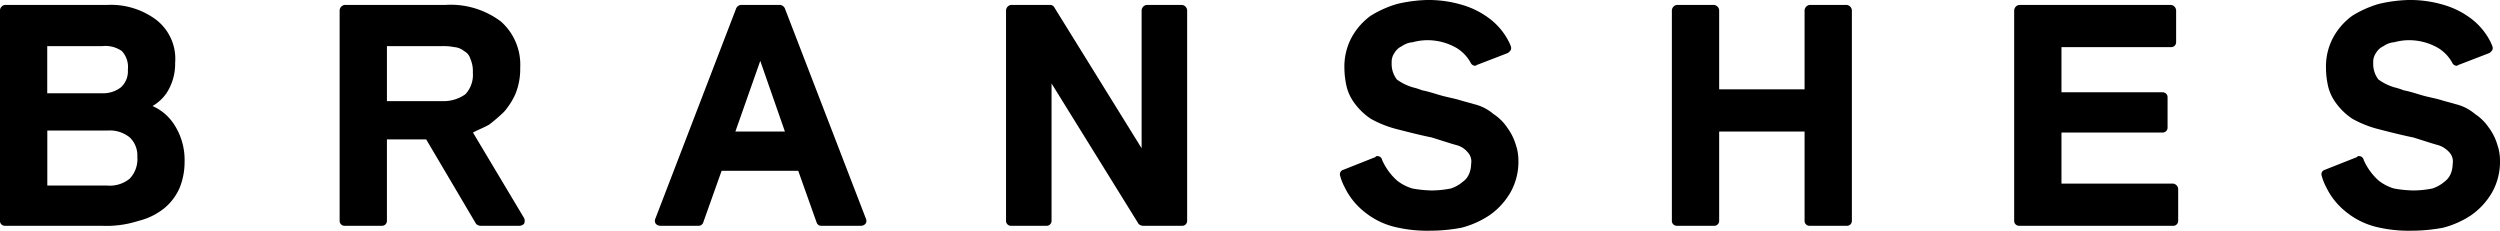 <svg xmlns="http://www.w3.org/2000/svg" width="254.657" height="23.5" viewBox="0 0 254.657 23.5">
  <defs>
    <style>
      .cls-1 {
        fill-rule: evenodd;
      }
    </style>
  </defs>
  <path id="BRANSHES" class="cls-1" d="M262.815,17822.7a4.411,4.411,0,0,0,1.419-1.3,5.459,5.459,0,0,0,.888-3.1,5.019,5.019,0,0,0-1.952-4.4,7.72,7.72,0,0,0-4.945-1.5H247.807a0.59,0.59,0,0,0-.532.6v21.4a0.5,0.5,0,0,0,.532.5h9.849a10.6,10.6,0,0,0,3.728-.5,6.778,6.778,0,0,0,2.646-1.3,5.565,5.565,0,0,0,1.563-2.1,6.988,6.988,0,0,0,.49-2.6,6.6,6.6,0,0,0-1.117-3.9A5.023,5.023,0,0,0,262.815,17822.7Zm-10.722-6.1h5.592a2.924,2.924,0,0,1,2.006.5,2.372,2.372,0,0,1,.614,1.9,2.205,2.205,0,0,1-.713,1.8,2.95,2.95,0,0,1-1.907.6h-5.592v-4.8Zm8.4,13.5a3.2,3.2,0,0,1-2.293.7h-6.1v-5.6h6.1a3.215,3.215,0,0,1,2.3.7,2.549,2.549,0,0,1,.77,2A2.852,2.852,0,0,1,260.489,17830.1Zm66.754-17.3a0.6,0.6,0,0,0-.5-0.4h-3.994a0.6,0.6,0,0,0-.5.4l-8.226,21.4a0.518,0.518,0,0,0,.058.5,0.657,0.657,0,0,0,.439.2H318.4a0.5,0.5,0,0,0,.5-0.3l1.886-5.3h7.806l1.885,5.3a0.5,0.5,0,0,0,.5.3H335a0.653,0.653,0,0,0,.438-0.2,0.511,0.511,0,0,0,.057-0.5Zm-5.059,12.5,2.535-7.2,2.511,7.2h-5.046Zm45.487-12.9H364.1a0.589,0.589,0,0,0-.531.6v14l-8.863-14.3a0.5,0.5,0,0,0-.452-0.3h-3.964a0.589,0.589,0,0,0-.532.6v21.4a0.5,0.5,0,0,0,.532.5h3.574a0.5,0.5,0,0,0,.531-0.5v-14l8.862,14.3a0.667,0.667,0,0,0,.453.2h3.964a0.5,0.5,0,0,0,.533-0.5V17813A0.591,0.591,0,0,0,367.671,17812.4Zm67.711,0h-3.753a0.591,0.591,0,0,0-.533.6v8H422.4v-8a0.591,0.591,0,0,0-.532-0.6h-3.754a0.59,0.59,0,0,0-.532.6v21.4a0.5,0.5,0,0,0,.532.5h3.754a0.5,0.5,0,0,0,.532-0.5v-9.1H431.1v9.1a0.5,0.5,0,0,0,.533.5h3.753a0.5,0.5,0,0,0,.532-0.5V17813A0.59,0.59,0,0,0,435.382,17812.4Zm33.243,18.2H457.268v-5.2h10.276a0.5,0.5,0,0,0,.532-0.5v-3.1a0.5,0.5,0,0,0-.532-0.5H457.268v-4.6h11.146a0.5,0.5,0,0,0,.533-0.5v-3.2a0.591,0.591,0,0,0-.533-0.6H452.982a0.59,0.59,0,0,0-.532.6v21.4a0.5,0.5,0,0,0,.532.5h15.643a0.5,0.5,0,0,0,.532-0.5v-3.2A0.59,0.59,0,0,0,468.625,17830.6Zm-173.171-5.2c0.572-.3,1.105-0.5,1.641-0.8a17.222,17.222,0,0,0,1.516-1.3,7.3,7.3,0,0,0,1.156-1.8,6.711,6.711,0,0,0,.5-2.7,5.874,5.874,0,0,0-1.954-4.7,8.5,8.5,0,0,0-5.662-1.7H282.408a0.59,0.59,0,0,0-.531.6v21.4a0.5,0.5,0,0,0,.531.5h3.753a0.5,0.5,0,0,0,.533-0.5v-8.3h4l5.08,8.6a0.667,0.667,0,0,0,.457.2h3.965a0.67,0.67,0,0,0,.462-0.2,0.661,0.661,0,0,0,0-.6Zm-8.76-8.8h5.562a5.616,5.616,0,0,1,1.3.1,1.79,1.79,0,0,1,.993.4,1.312,1.312,0,0,1,.644.8,3.1,3.1,0,0,1,.25,1.4,2.89,2.89,0,0,1-.759,2.2,3.833,3.833,0,0,1-2.371.7h-5.622v-5.6Zm114.117,8.3a4.983,4.983,0,0,0-1.424-1.4,4.69,4.69,0,0,0-2-1c-0.283-.1-0.752-0.2-1.409-0.4s-1.314-.3-1.992-0.5-1.294-.4-1.843-0.5a6.849,6.849,0,0,0-.939-0.3,5.29,5.29,0,0,1-1.635-.8,2.573,2.573,0,0,1-.532-1.7,1.577,1.577,0,0,1,.279-1,1.691,1.691,0,0,1,.766-0.7,2.212,2.212,0,0,1,1.107-.4,5.569,5.569,0,0,1,1.248-.2,5.92,5.92,0,0,1,3.234.8,4.006,4.006,0,0,1,1.417,1.5,0.511,0.511,0,0,0,.471.3c0.066,0,.132-0.1.2-0.1l3.113-1.2a1.113,1.113,0,0,0,.294-0.3,0.506,0.506,0,0,0,0-.4l-0.03-.1c-0.059-.1-0.118-0.3-0.19-0.4a6.77,6.77,0,0,0-1.934-2.3,8.579,8.579,0,0,0-2.788-1.4,11.971,11.971,0,0,0-3.635-.5,15.1,15.1,0,0,0-2.99.4,10.948,10.948,0,0,0-2.691,1.2,6.688,6.688,0,0,0-1.943,2.2,6.259,6.259,0,0,0-.744,3.1,8.71,8.71,0,0,0,.245,2,4.793,4.793,0,0,0,.852,1.7,6.522,6.522,0,0,0,1.594,1.5,11.045,11.045,0,0,0,2.445,1c1.532,0.4,2.758.7,3.75,0.9,0.981,0.3,1.857.6,2.6,0.8a2.161,2.161,0,0,1,1.065.7,1.375,1.375,0,0,1,.357,1.2,2.7,2.7,0,0,1-.2,1,1.819,1.819,0,0,1-.63.8,3.568,3.568,0,0,1-1.236.7,10.153,10.153,0,0,1-1.936.2,12.028,12.028,0,0,1-1.983-.2,4.72,4.72,0,0,1-1.55-.8,6.127,6.127,0,0,1-1.528-2.1,0.484,0.484,0,0,0-.489-0.4,0.192,0.192,0,0,0-.195.1l-3.28,1.3a0.464,0.464,0,0,0-.315.6,5.16,5.16,0,0,0,.426,1.1,7.2,7.2,0,0,0,2.072,2.6,7.8,7.8,0,0,0,3.007,1.5,13.943,13.943,0,0,0,3.595.4,17.454,17.454,0,0,0,3.249-.3,9.312,9.312,0,0,0,2.9-1.3,7.185,7.185,0,0,0,2.1-2.3,6.335,6.335,0,0,0,.809-3.3,4.884,4.884,0,0,0-.279-1.6A5.532,5.532,0,0,0,400.811,17824.9Zm100.84,1.7a5.574,5.574,0,0,0-.856-1.7,5.047,5.047,0,0,0-1.424-1.4,4.7,4.7,0,0,0-2-1c-0.281-.1-0.751-0.2-1.407-0.4s-1.315-.3-1.993-0.5-1.294-.4-1.844-0.5a6.814,6.814,0,0,0-.938-0.3,5.29,5.29,0,0,1-1.635-.8,2.573,2.573,0,0,1-.533-1.7,1.583,1.583,0,0,1,.279-1,1.7,1.7,0,0,1,.768-0.7,2.209,2.209,0,0,1,1.106-.4,5.559,5.559,0,0,1,1.249-.2,5.91,5.91,0,0,1,3.232.8,4,4,0,0,1,1.418,1.5,0.511,0.511,0,0,0,.471.3c0.066,0,.131-0.1.2-0.1l3.114-1.2a1.084,1.084,0,0,0,.294-0.3,0.51,0.51,0,0,0,0-.4l-0.034-.1c-0.058-.1-0.116-0.3-0.186-0.4a6.77,6.77,0,0,0-1.934-2.3,8.589,8.589,0,0,0-2.788-1.4,11.969,11.969,0,0,0-3.636-.5,15.078,15.078,0,0,0-2.988.4,10.922,10.922,0,0,0-2.692,1.2,6.7,6.7,0,0,0-1.942,2.2,6.249,6.249,0,0,0-.745,3.1,8.762,8.762,0,0,0,.244,2,4.8,4.8,0,0,0,.853,1.7,6.439,6.439,0,0,0,1.595,1.5,11.035,11.035,0,0,0,2.444,1c1.53,0.4,2.757.7,3.749,0.9,0.983,0.3,1.858.6,2.6,0.8a2.58,2.58,0,0,1,1.066.7,1.375,1.375,0,0,1,.356,1.2,2.682,2.682,0,0,1-.2,1,1.843,1.843,0,0,1-.628.8,3.6,3.6,0,0,1-1.238.7,10.153,10.153,0,0,1-1.936.2,12.017,12.017,0,0,1-1.983-.2,4.74,4.74,0,0,1-1.55-.8,6.1,6.1,0,0,1-1.527-2.1,0.486,0.486,0,0,0-.491-0.4,0.191,0.191,0,0,0-.194.1l-3.281,1.3a0.464,0.464,0,0,0-.315.6,5.041,5.041,0,0,0,.429,1.1,7.181,7.181,0,0,0,2.072,2.6,7.82,7.82,0,0,0,3,1.5,13.96,13.96,0,0,0,3.6.4,17.451,17.451,0,0,0,3.248-.3,9.3,9.3,0,0,0,2.906-1.3,7.272,7.272,0,0,0,2.1-2.3,6.363,6.363,0,0,0,.806-3.3A4.843,4.843,0,0,0,501.651,17826.6Z" transform="translate(-247.281 -17811.9)"/>
</svg>
